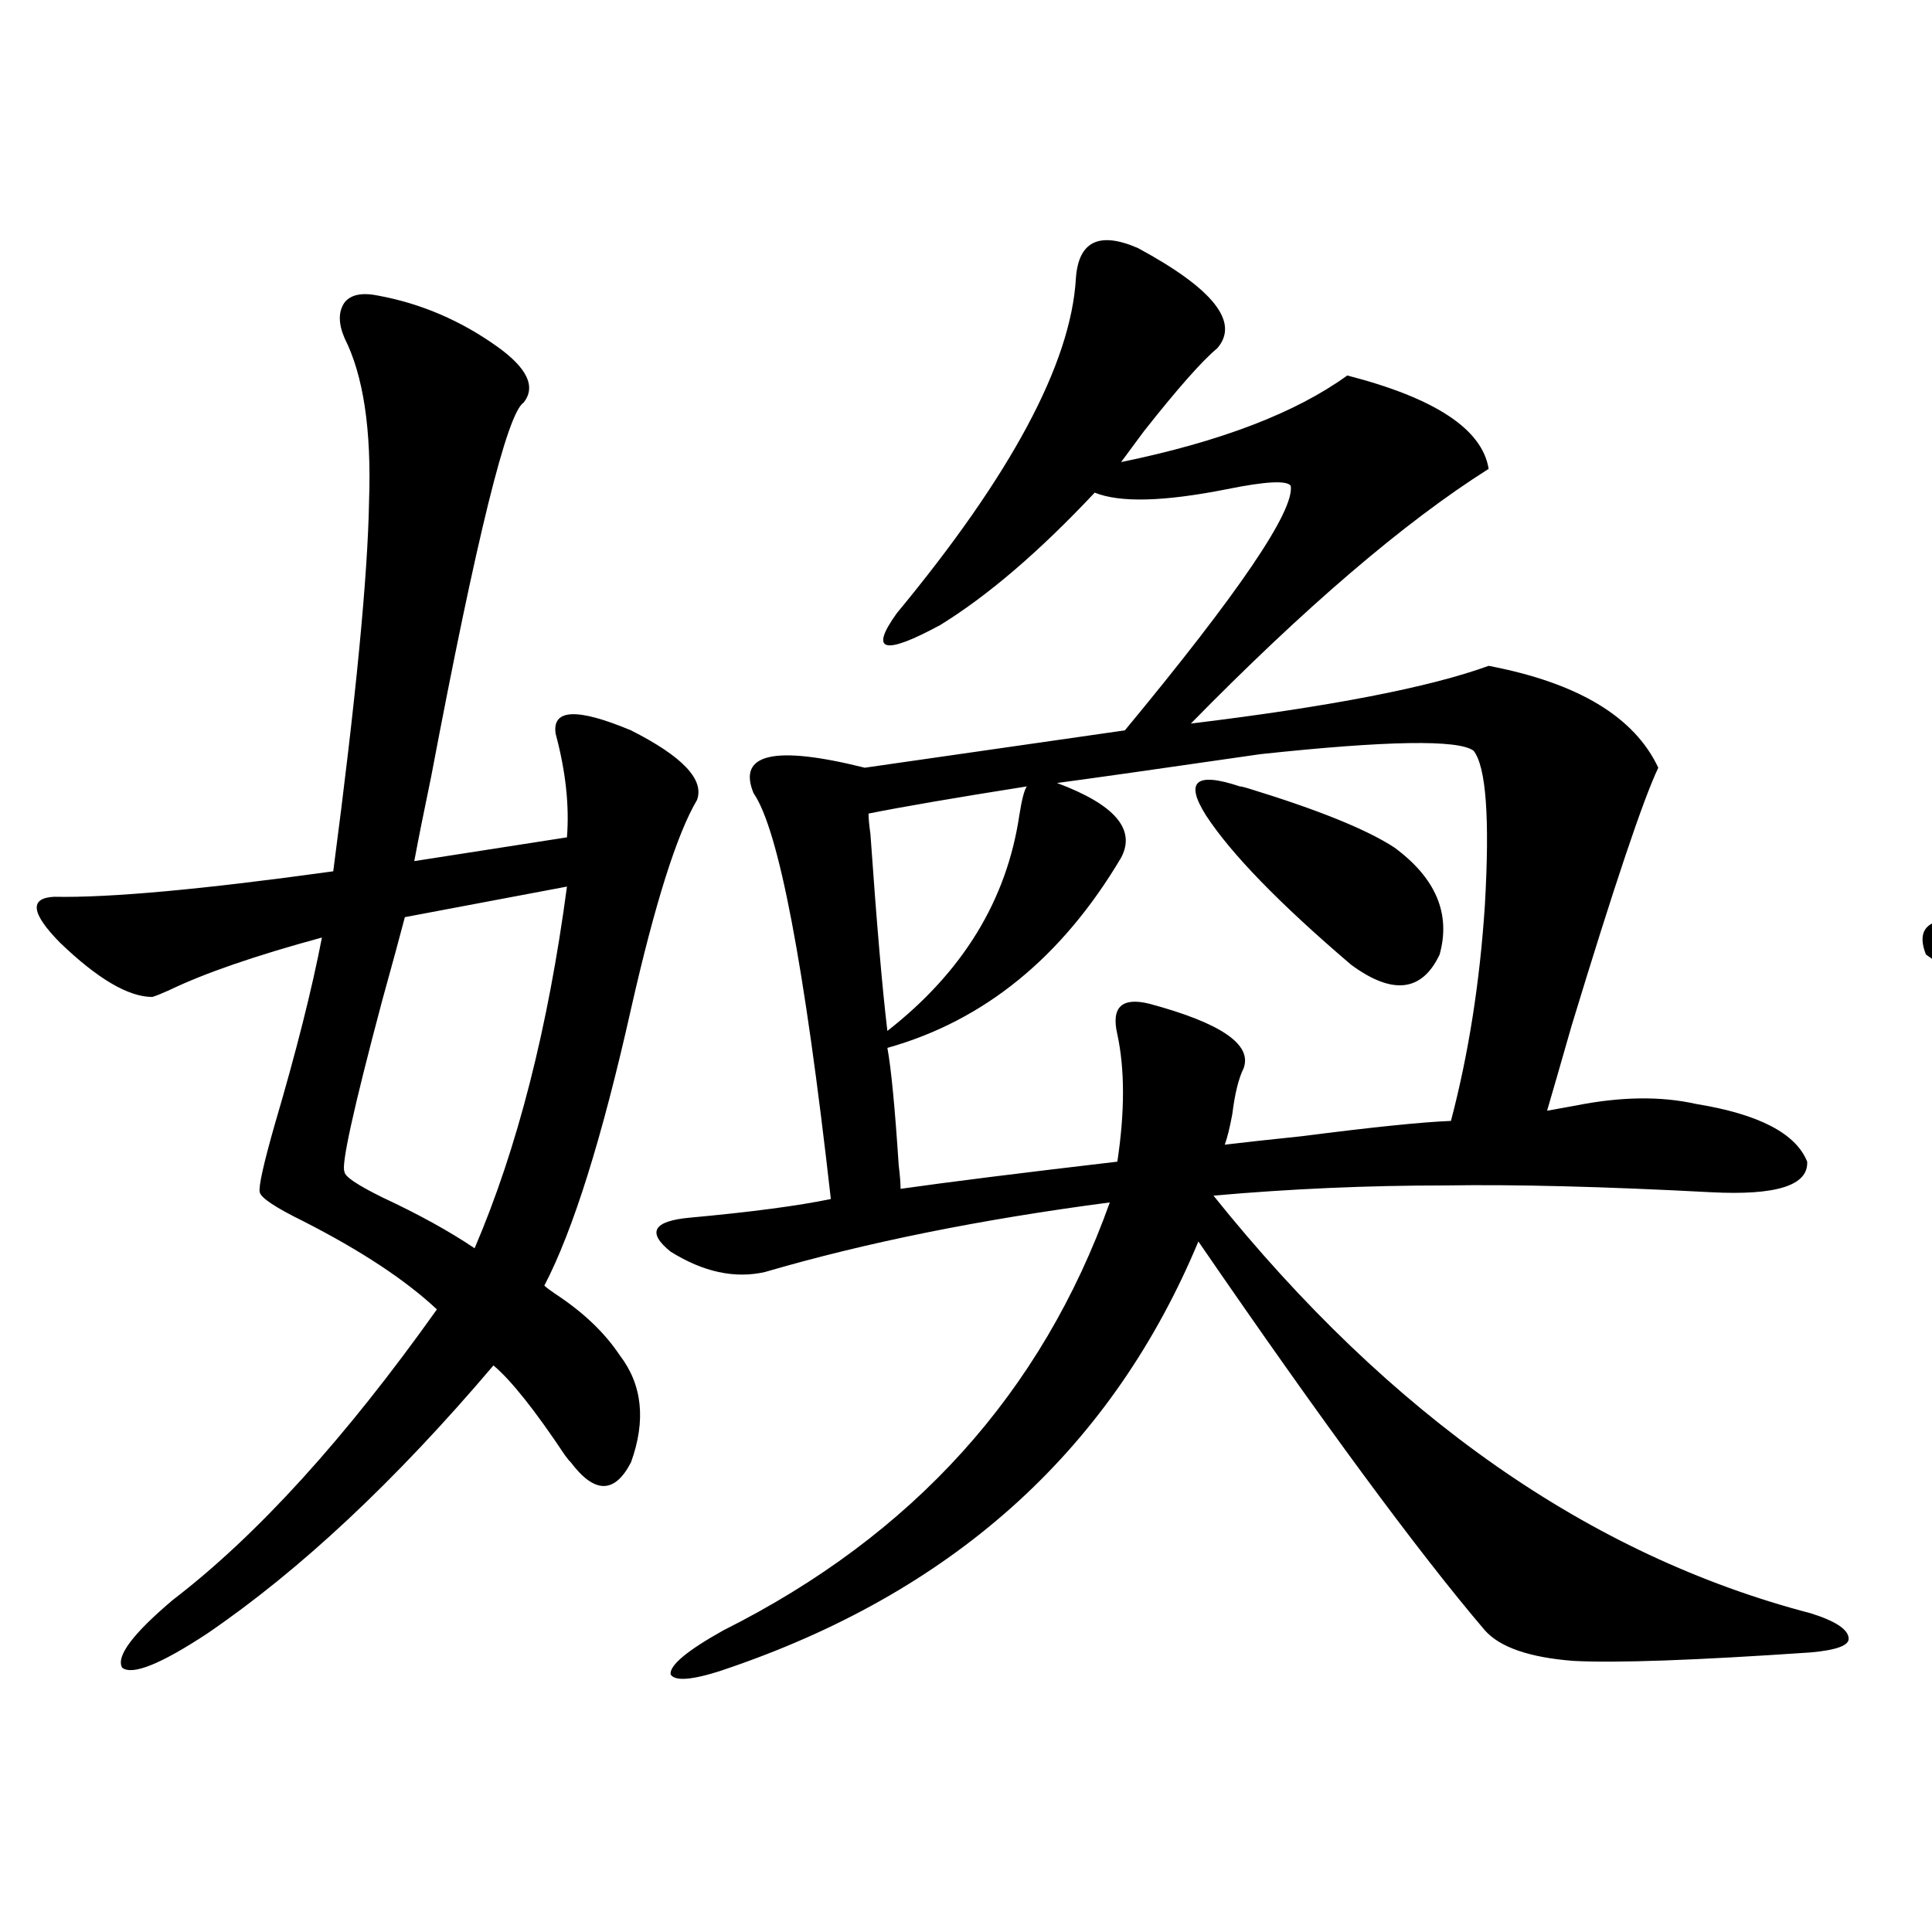 <?xml version="1.0" encoding="utf-8"?>
<!-- Generator: Adobe Illustrator 16.0.0, SVG Export Plug-In . SVG Version: 6.00 Build 0)  -->
<!DOCTYPE svg PUBLIC "-//W3C//DTD SVG 1.1//EN" "http://www.w3.org/Graphics/SVG/1.1/DTD/svg11.dtd">
<svg version="1.1" id="图层_1" xmlns="http://www.w3.org/2000/svg" xmlns:xlink="http://www.w3.org/1999/xlink" x="0px" y="0px"
	 width="1000px" height="1000px" viewBox="0 0 1000 1000" enable-background="new 0 0 1000 1000" xml:space="preserve">
<path d="M195.897,153.035c22.104,4.106,42.591,12.896,61.462,26.367c15.609,11.138,20.152,20.806,13.658,29.004
	c-8.46,5.273-24.39,69.735-47.804,193.359c-3.902,18.759-6.829,33.398-8.78,43.945l79.022-12.305
	c1.296-16.397-0.655-34.277-5.854-53.613c-1.951-12.882,11.052-13.472,39.023-1.758c26.661,13.485,38.048,25.488,34.146,36.035
	c-10.411,17.578-21.798,53.613-34.146,108.105c-14.969,66.797-29.923,114.56-44.877,143.262c1.296,1.181,3.247,2.637,5.854,4.395
	c14.299,9.38,25.365,19.927,33.17,31.641c11.707,15.243,13.658,33.7,5.854,55.371c-8.46,16.411-18.871,16.411-31.219,0
	c-0.655-0.577-1.631-1.758-2.927-3.516c-15.609-23.429-27.972-38.96-37.072-46.582c-50.73,59.766-100.165,106.06-148.289,138.867
	c-24.069,15.82-38.703,21.671-43.901,17.578c-3.262-5.864,5.519-17.578,26.341-35.156c43.566-33.398,89.099-83.496,136.582-150.293
	c-16.265-15.229-39.358-30.46-69.267-45.703c-14.313-7.031-21.798-12.003-22.438-14.941c-0.655-2.925,1.951-14.64,7.805-35.156
	c11.052-37.491,19.177-69.722,24.39-96.68c-34.48,9.38-60.821,18.457-79.022,27.246c-3.902,1.758-6.829,2.938-8.78,3.516
	c-12.362,0-28.292-9.366-47.804-28.125c-14.969-15.229-15.944-23.14-2.927-23.73c28.612,0.591,76.736-3.804,144.387-13.184
	c11.707-89.058,17.881-152.93,18.536-191.602c1.296-36.914-2.927-65.039-12.683-84.375c-3.262-7.608-3.262-13.761,0-18.457
	C181.584,152.458,187.438,151.277,195.897,153.035z M293.456,458.895l-83.9,15.82c-2.606,9.97-6.509,24.321-11.707,43.066
	c-14.969,56.25-21.463,85.845-19.512,88.77c0,2.349,6.494,6.743,19.512,13.184c18.856,8.789,34.786,17.578,47.804,26.367
	C267.756,594.548,283.7,532.146,293.456,458.895z M589.059,128.426c39.023,21.094,52.682,38.384,40.975,51.855
	c-7.805,6.454-20.487,20.806-38.048,43.066c-5.213,7.031-9.115,12.305-11.707,15.82c51.371-10.547,90.395-25.488,117.07-44.824
	c45.518,11.728,69.907,27.837,73.169,48.34c-43.581,27.548-94.967,71.493-154.143,131.836
	c72.193-8.789,123.564-18.745,154.143-29.883c46.173,8.789,75.44,26.367,87.803,52.734c-7.805,16.411-22.773,60.946-44.877,133.594
	c-5.854,20.517-10.091,35.156-12.683,43.945c3.247-0.577,8.125-1.456,14.634-2.637c23.414-4.683,44.222-4.972,62.438-0.879
	c32.515,5.273,51.706,15.243,57.56,29.883c0.641,12.305-15.944,17.578-49.755,15.82c-55.288-2.925-101.141-4.093-137.558-3.516
	c-40.334,0-80.333,1.758-119.997,5.273c91.705,114.258,194.782,186.328,309.261,216.211c13.003,4.093,19.512,8.487,19.512,13.184
	c0,3.516-6.509,5.851-19.512,7.031c-59.846,4.093-100.82,5.562-122.924,4.395c-22.773-1.758-38.048-7.031-45.853-15.82
	c-34.48-40.43-83.9-107.515-148.289-201.27c-44.236,106.06-124.234,179.297-239.994,219.727c-19.512,7.031-30.578,8.487-33.17,4.395
	c-0.655-4.696,8.445-12.305,27.316-22.852c98.199-49.219,164.874-123.047,199.995-221.484
	c-66.995,8.789-126.506,20.806-178.532,36.035c-15.609,3.516-31.874,0-48.779-10.547c-12.362-9.956-9.115-15.82,9.756-17.578
	c31.859-2.925,56.249-6.152,73.169-9.668c-13.658-121.289-26.996-191.3-39.999-210.059c-8.46-20.503,10.731-24.897,57.56-13.184
	l134.631-19.336c59.176-71.479,87.803-113.667,85.852-126.563c-1.951-2.925-13.018-2.335-33.17,1.758
	c-32.529,6.454-55.288,7.031-68.291,1.758c-28.627,30.474-55.288,53.325-79.998,68.555c-29.268,15.82-36.752,13.774-22.438-6.152
	c59.176-71.479,90.074-129.199,92.681-173.145C558.16,124.91,568.892,119.637,589.059,128.426z M459.306,533.602
	c39.023-30.46,61.782-67.676,68.291-111.621c1.296-8.198,2.592-13.184,3.902-14.941c-37.072,5.864-64.389,10.547-81.949,14.063
	c0,2.349,0.32,5.864,0.976,10.547C453.772,477.942,456.699,511.931,459.306,533.602z M762.713,388.582
	c-7.805-5.851-44.557-5.273-110.241,1.758c-52.682,7.622-87.803,12.606-105.363,14.941c29.908,11.138,40.975,24.032,33.17,38.672
	c-30.578,51.567-70.897,84.375-120.973,98.438c1.951,10.547,3.902,30.762,5.854,60.645c0.641,5.273,0.976,9.38,0.976,12.305
	c24.71-3.516,62.103-8.198,112.192-14.063c3.902-25.776,3.902-47.749,0-65.918c-3.262-14.063,2.271-19.336,16.585-15.82
	c37.072,9.97,53.322,21.094,48.779,33.398c-2.606,5.273-4.558,13.184-5.854,23.73c-1.311,7.031-2.606,12.305-3.902,15.82
	c9.756-1.167,23.079-2.637,39.999-4.395c36.417-4.683,62.103-7.319,77.071-7.91c9.101-34.565,14.954-71.769,17.561-111.621
	C771.158,423.45,769.207,396.794,762.713,388.582z M641.74,407.039c0.641,0,1.951,0.302,3.902,0.879
	c36.417,11.138,61.782,21.396,76.096,30.762c21.463,15.82,29.268,34.277,23.414,55.371c-9.115,19.336-24.39,21.094-45.853,5.273
	c-37.072-31.641-62.117-57.417-75.12-77.344C613.113,404.402,618.967,399.431,641.74,407.039z"/>
<path d="M1350.016,704.988l3.902,19.336c1.951,23.442-0.655,38.095-7.805,43.945c-7.164,6.454-16.585,2.637-28.292-11.426
	c-1.951-2.925-5.213-7.608-9.756-14.063c-16.265-24.019-27.972-39.551-35.121-46.582c-55.288,56.25-124.234,94.345-206.824,114.258
	c-9.756,2.349-15.289,0.591-16.585-5.273c0-5.273,4.878-10.245,14.634-14.941c64.389-24.609,124.54-65.616,180.483-123.047
	c-13.018-11.714-32.194-27.534-57.56-47.461c-3.262-2.925-5.854-4.972-7.805-6.152c-7.164-4.683-8.46-14.063-3.902-28.125
	c0.641-2.925,1.296-7.91,1.951-14.941c5.854-39.249,10.396-69.434,13.658-90.527c-42.926,14.653-77.727,29.595-104.388,44.824
	c-16.265,11.138-46.188,0.879-89.754-30.762c-3.902-9.956-1.311-15.82,7.805-17.578c43.566,0.591,106.979-9.077,190.239-29.004
	c20.808-145.308,21.463-233.789,1.951-265.43c-5.213-8.789-6.188-15.229-2.927-19.336c3.902-4.093,11.052-4.395,21.463-0.879
	c21.463,8.789,44.542,21.396,69.267,37.793c10.396,5.864,11.052,14.063,1.951,24.609c-13.658,15.243-29.603,86.724-47.804,214.453
	c26.006-5.273,49.755-10.547,71.218-15.82c0.641-20.503-0.655-35.444-3.902-44.824c-0.655-7.608,0.32-12.305,2.927-14.063
	c2.592-1.758,7.47-1.167,14.634,1.758c14.954,5.273,30.243,13.485,45.853,24.609c7.149,3.516,7.805,11.426,1.951,23.73
	c-5.854,14.063-9.756,33.7-11.707,58.887c-3.902,58.008-22.438,118.652-55.608,181.934
	C1323.675,668.953,1338.949,685.652,1350.016,704.988z M1310.017,445.711c-20.167,4.696-46.508,12.606-79.022,23.73
	c-1.311,6.454-4.237,19.336-8.78,38.672c-7.805,32.821-13.658,58.008-17.561,75.586c-4.558,12.305-1.631,19.336,8.78,21.094
	c13.658,5.864,31.219,14.941,52.682,27.246C1294.728,587.517,1309.361,525.403,1310.017,445.711z M1823.175,488.777
	c32.515,12.305,41.295,24.321,26.341,36.035c-7.164,1.758-29.603,3.228-67.315,4.395c-71.553,2.349-124.555,6.743-159.021,13.184
	c29.268,11.728,36.417,21.396,21.463,29.004c-10.411,6.454-20.822,18.169-31.219,35.156c12.348,4.106,36.737,4.985,73.169,2.637
	c20.808-1.758,34.786-2.046,41.95-0.879c37.072,9.97,59.511,24.321,67.315,43.066c0,7.031-3.902,14.063-11.707,21.094
	c-8.46,8.212-15.289,16.699-20.487,25.488c-2.606,4.696-6.829,14.364-12.683,29.004c-13.018,35.747-26.341,63.583-39.999,83.496
	c-16.92,27.534-41.63,45.991-74.145,55.371c-8.46,3.516-18.216-5.575-29.268-27.246c-11.066-19.913-21.143-34.565-30.243-43.945
	c-24.725-22.852-19.512-29.004,15.609-18.457c28.612,6.454,47.469,8.212,56.584,5.273c36.417-33.398,56.904-76.753,61.462-130.078
	c-2.606-5.851-18.216-11.124-46.828-15.82c-26.676-4.093-48.139-8.487-64.389-13.184
	c-79.998,114.849-161.947,183.993-245.848,207.422c-29.923,10.547-45.532,13.472-46.828,8.789c0-4.696,15.609-15.243,46.828-31.641
	c100.806-63.281,178.197-148.535,232.189-255.762c-10.411,1.758-24.39,4.395-41.95,7.91c-66.34,17.001-103.412,17.29-111.217,0.879
	c-11.707-4.093-16.92-7.608-15.609-10.547c1.951-3.516,10.396-5.851,25.365-7.031c55.273-4.683,132.024-16.699,230.238-36.035
	C1756.835,489.958,1806.91,484.095,1823.175,488.777z M1805.614,235.652c56.584,22.852,91.05,50.688,103.412,83.496
	c-0.655,3.516-11.707,8.789-33.17,15.82c-31.219,10.547-53.992,20.215-68.291,29.004c-11.066,7.031-18.536,9.668-22.438,7.91
	c-3.262-2.335-1.631-8.487,4.878-18.457c12.348-21.671,19.177-35.733,20.487-42.188c2.592-7.608,0.976-13.761-4.878-18.457
	c-5.213-12.305-66.675-8.198-184.386,12.305c-63.748,10.547-113.168,18.169-148.289,22.852
	c-5.213,59.188-22.438,94.345-51.706,105.469c-6.509-1.758-13.018-9.366-19.512-22.852c-3.902-11.714-3.902-20.792,0-27.246
	c16.25-26.367,29.268-57.417,39.023-93.164c3.902-16.397,7.805-24.609,11.707-24.609c11.052,2.349,17.881,16.122,20.487,41.309
	c109.266-18.745,213.318-40.718,312.188-65.918C1796.179,238.001,1803.008,236.243,1805.614,235.652z M1522.694,348.152
	c9.756-4.683,24.71-0.879,44.877,11.426c16.905,12.305,20.808,21.396,11.707,27.246c-5.213,4.106-13.658,12.305-25.365,24.609
	c-35.121,40.43-72.849,67.388-113.168,80.859c-11.707,3.516-18.536,4.395-20.487,2.637c-1.951-2.335,1.616-6.152,10.731-11.426
	c46.173-38.672,74.465-78.511,84.876-119.531C1517.816,355.184,1520.088,349.91,1522.694,348.152z M1661.228,172.371
	c15.609,26.367,13.003,46.884-7.805,61.523c-39.023-11.124-69.602-41.007-91.705-89.648
	C1598.79,140.153,1631.96,149.52,1661.228,172.371z M1636.838,429.891c16.25,4.696,25.365,15.243,27.316,31.641
	c0.641,18.169-6.509,27.246-21.463,27.246c-14.969-0.577-36.097-14.351-63.413-41.309c-9.115-11.124-8.46-18.457,1.951-21.973
	C1595.528,421.98,1614.064,423.45,1636.838,429.891z M1680.739,338.484c3.247,1.181,8.445,2.938,15.609,5.273
	c30.563,10.547,51.706,19.638,63.413,27.246c22.104,15.243,30.243,33.7,24.39,55.371c-9.115,19.336-24.39,21.094-45.853,5.273
	c-37.728-32.218-63.093-58.296-76.096-78.223C1651.792,336.438,1657.966,331.453,1680.739,338.484z"/>
</svg>
